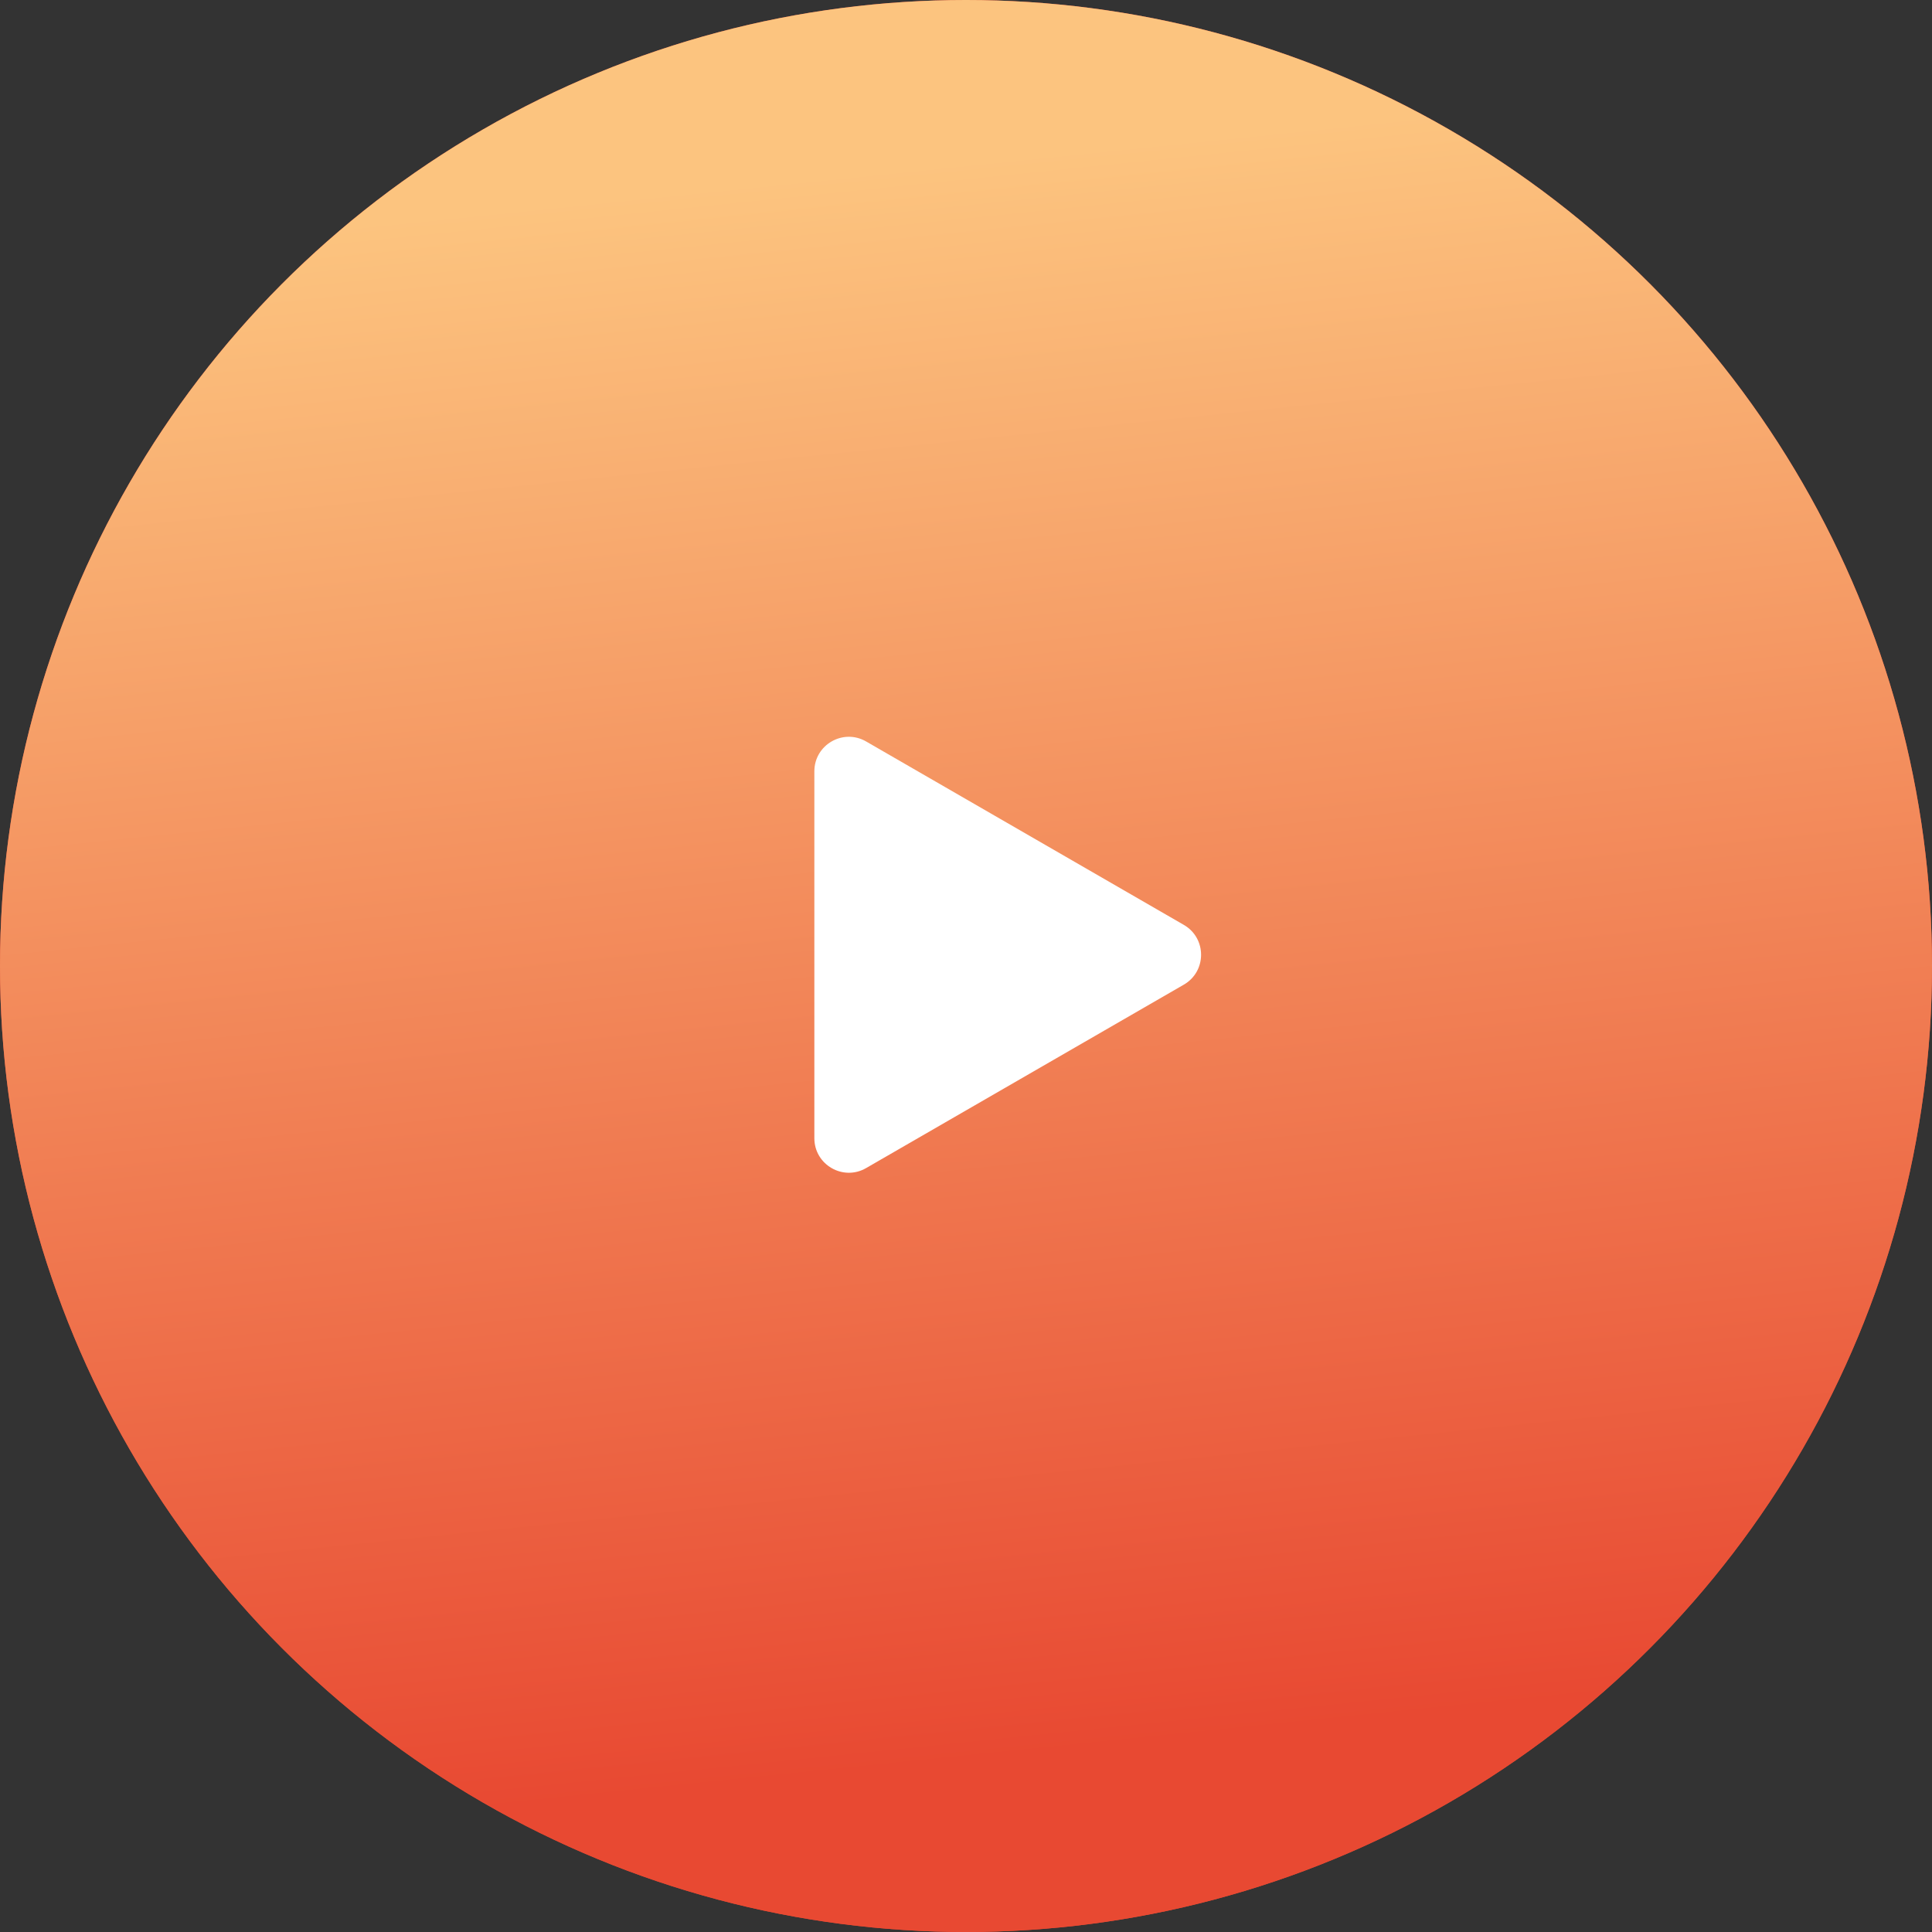 <svg width="112" height="112" viewBox="0 0 112 112" fill="none" xmlns="http://www.w3.org/2000/svg">
<rect x="0" y="0" width="112" height="112" fill="#333333" stroke="none"/>
<circle cx="56" cy="56" r="56" fill="#E84932"/>
<circle cx="56" cy="56" r="56" fill="url(#paint0_linear_18_293)"/>
<path d="M68.628 53.617C69.961 54.387 69.961 56.311 68.628 57.081L50.209 67.715C48.876 68.485 47.209 67.522 47.209 65.983L47.209 44.715C47.209 43.175 48.876 42.213 50.209 42.983L68.628 53.617Z" fill="white"/>
<defs>
<linearGradient id="paint0_linear_18_293" x1="100.454" y1="97.567" x2="91.024" y2="5.67" gradientUnits="userSpaceOnUse">
<stop stop-color="#E84932"/>
<stop offset="1" stop-color="#FCC47F"/>
</linearGradient>
</defs>
</svg>
